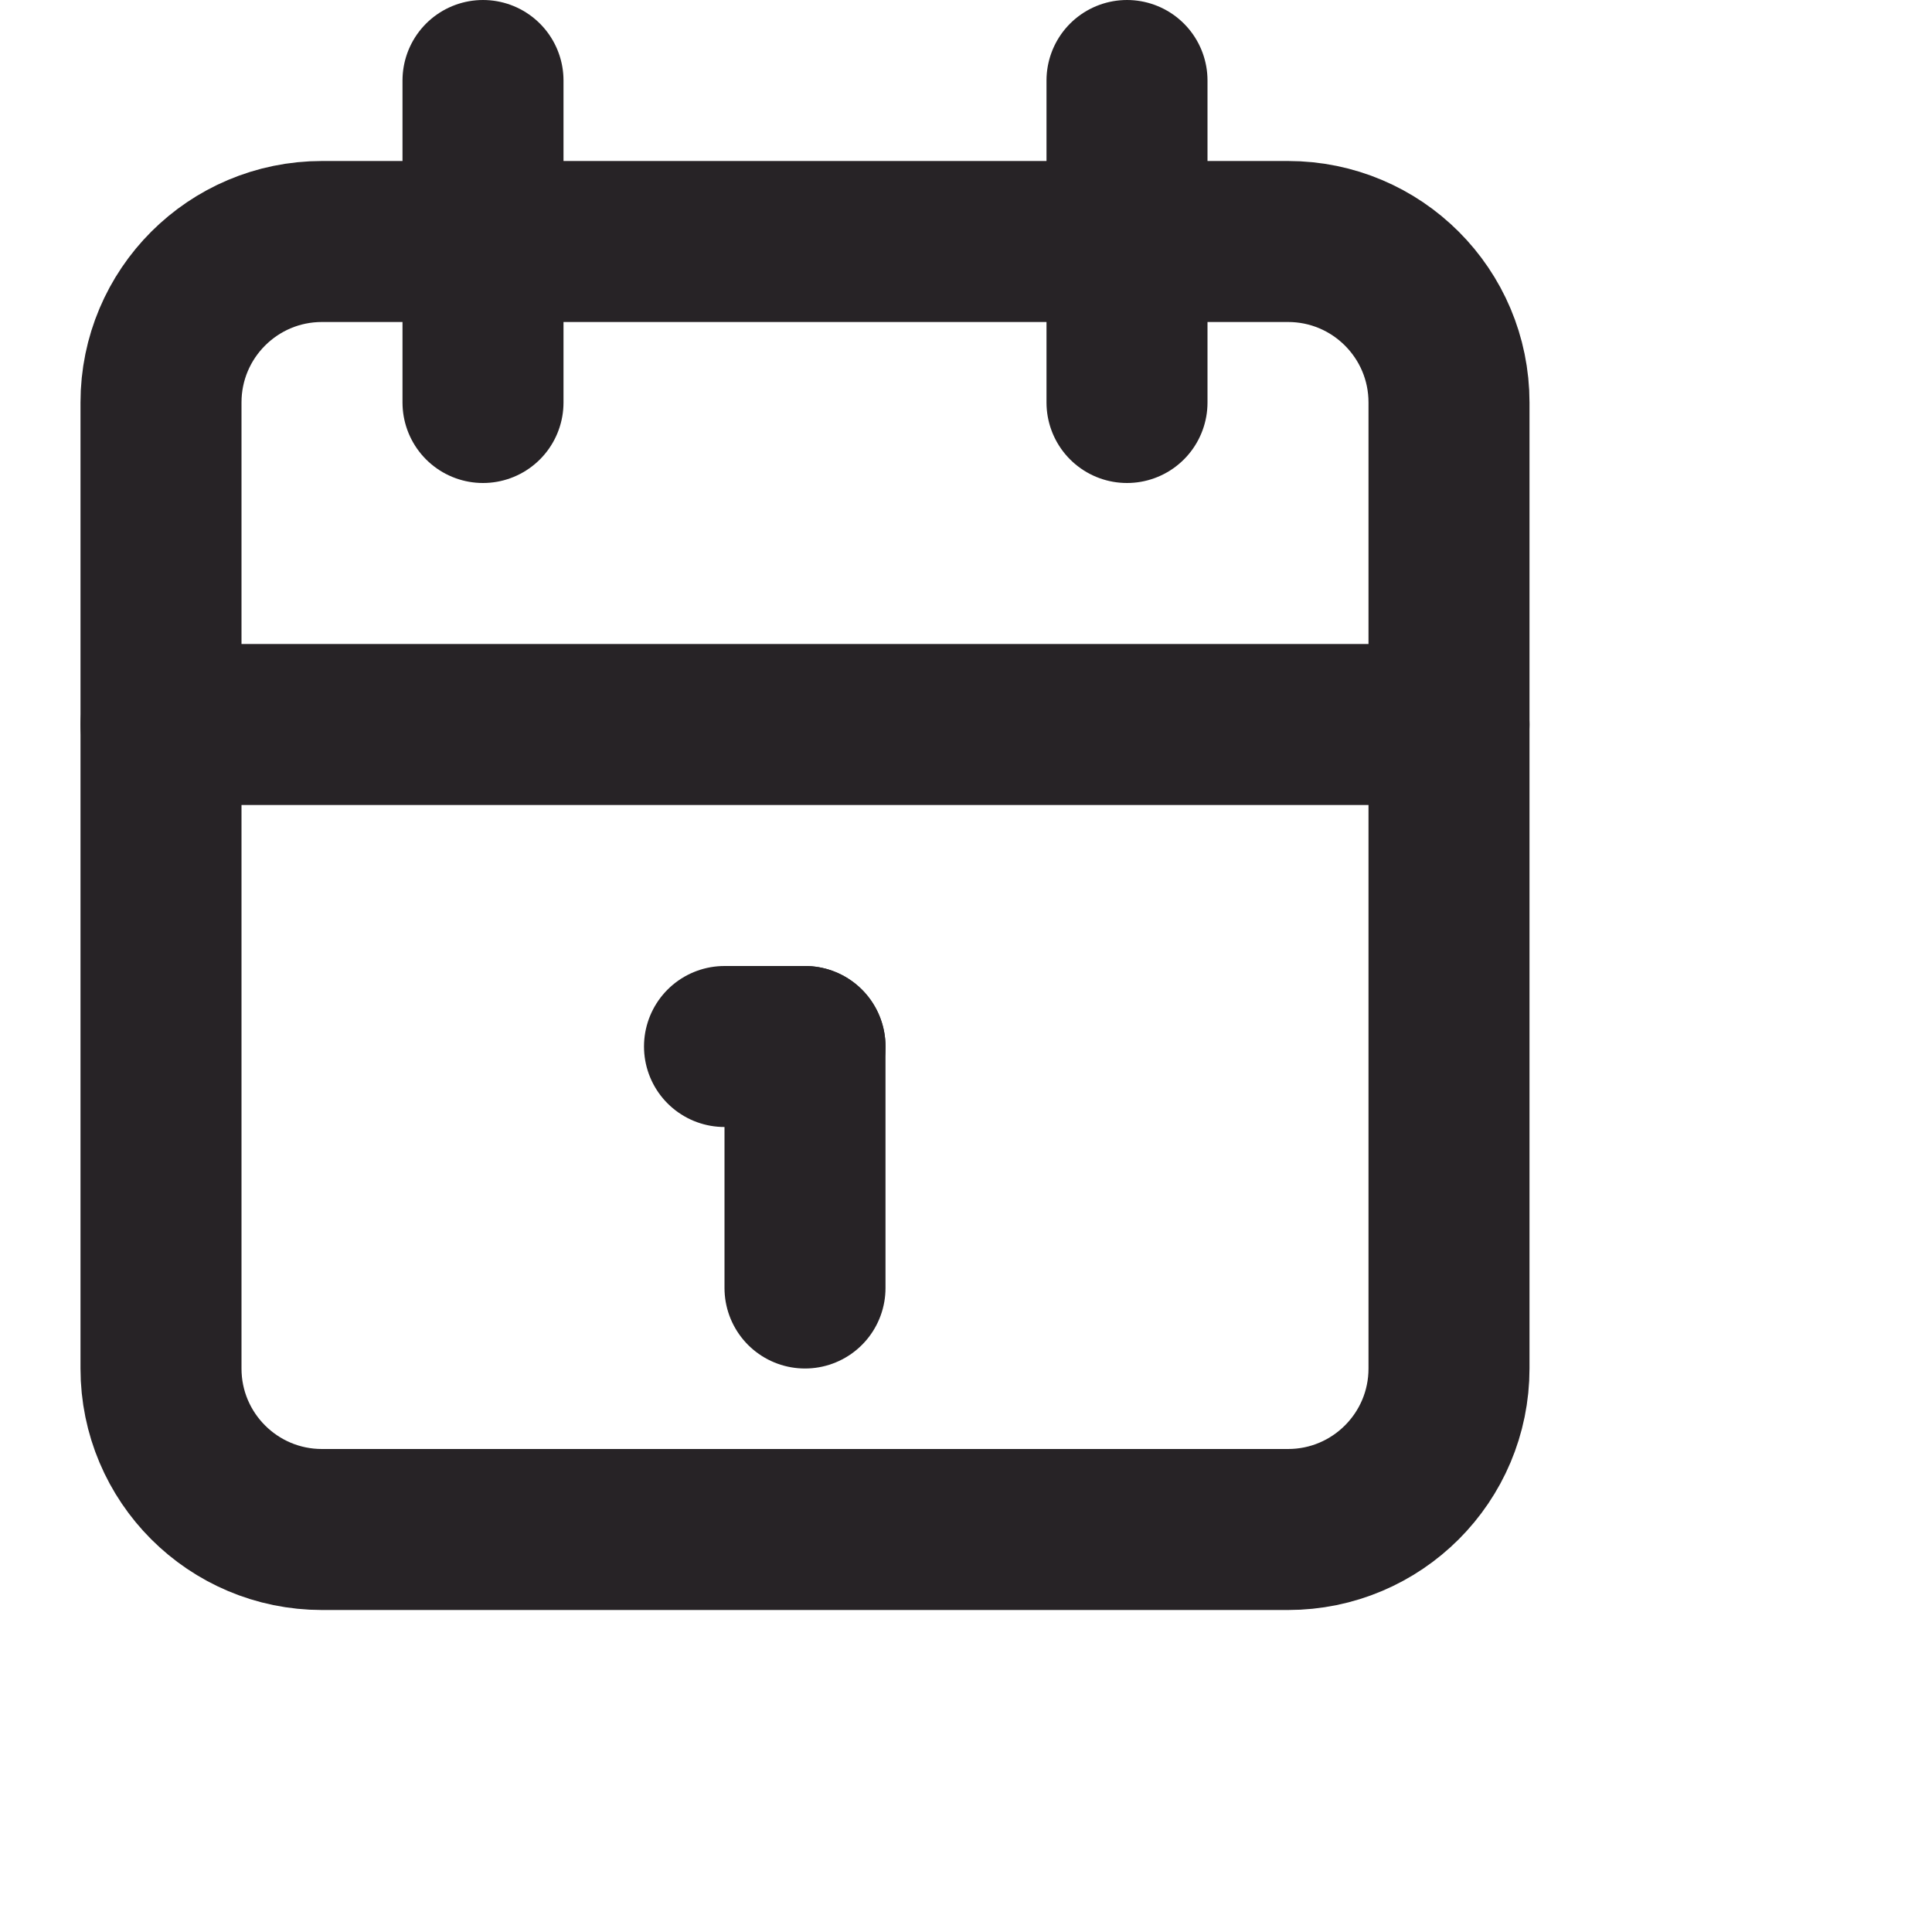 <svg width="24" height="24" viewBox="2 2 24 24" fill="none" xmlns="http://www.w3.org/2000/svg">
<path d="M18 5H6C4.895 5 4 5.895 4 7V19C4 20.105 4.895 21 6 21H18C19.105 21 20 20.105 20 19V7C20 5.895 19.105 5 18 5Z" stroke="#272326" stroke-width="2" stroke-linecap="round" stroke-linejoin="round"/>
<path d="M16 3V7" stroke="#272326" stroke-width="2" stroke-linecap="round" stroke-linejoin="round"/>
<path d="M8 3V7" stroke="#272326" stroke-width="2" stroke-linecap="round" stroke-linejoin="round"/>
<path d="M4 11H20" stroke="#272326" stroke-width="2" stroke-linecap="round" stroke-linejoin="round"/>
<path d="M11 15H12" stroke="#272326" stroke-width="2" stroke-linecap="round" stroke-linejoin="round"/>
<path d="M12 15V18" stroke="#272326" stroke-width="2" stroke-linecap="round" stroke-linejoin="round"/>
</svg>

